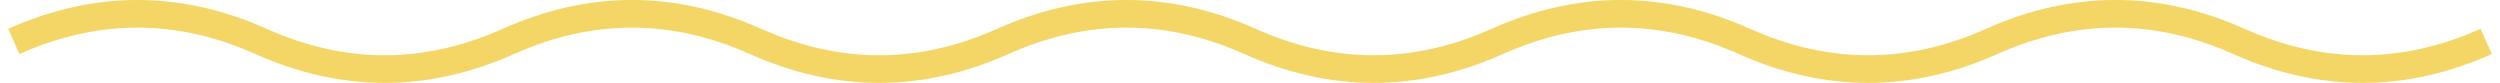 <?xml version="1.0" encoding="UTF-8"?> <svg xmlns="http://www.w3.org/2000/svg" width="181" height="6" viewBox="0 0 181 6" fill="none"> <path d="M1 3C6.967 0.333 12.933 0.333 18.9 3C24.867 5.667 30.833 5.667 36.8 3C42.767 0.333 48.733 0.333 54.7 3C60.667 5.667 66.633 5.667 72.6 3C78.567 0.333 84.533 0.333 90.5 3C96.467 5.667 102.433 5.667 108.4 3C114.367 0.333 120.333 0.333 126.3 3C132.267 5.667 138.233 5.667 144.2 3C150.167 0.333 156.133 0.333 162.1 3C168.067 5.667 174.033 5.667 180 3" stroke="#F4D666" stroke-width="2"></path> </svg> 